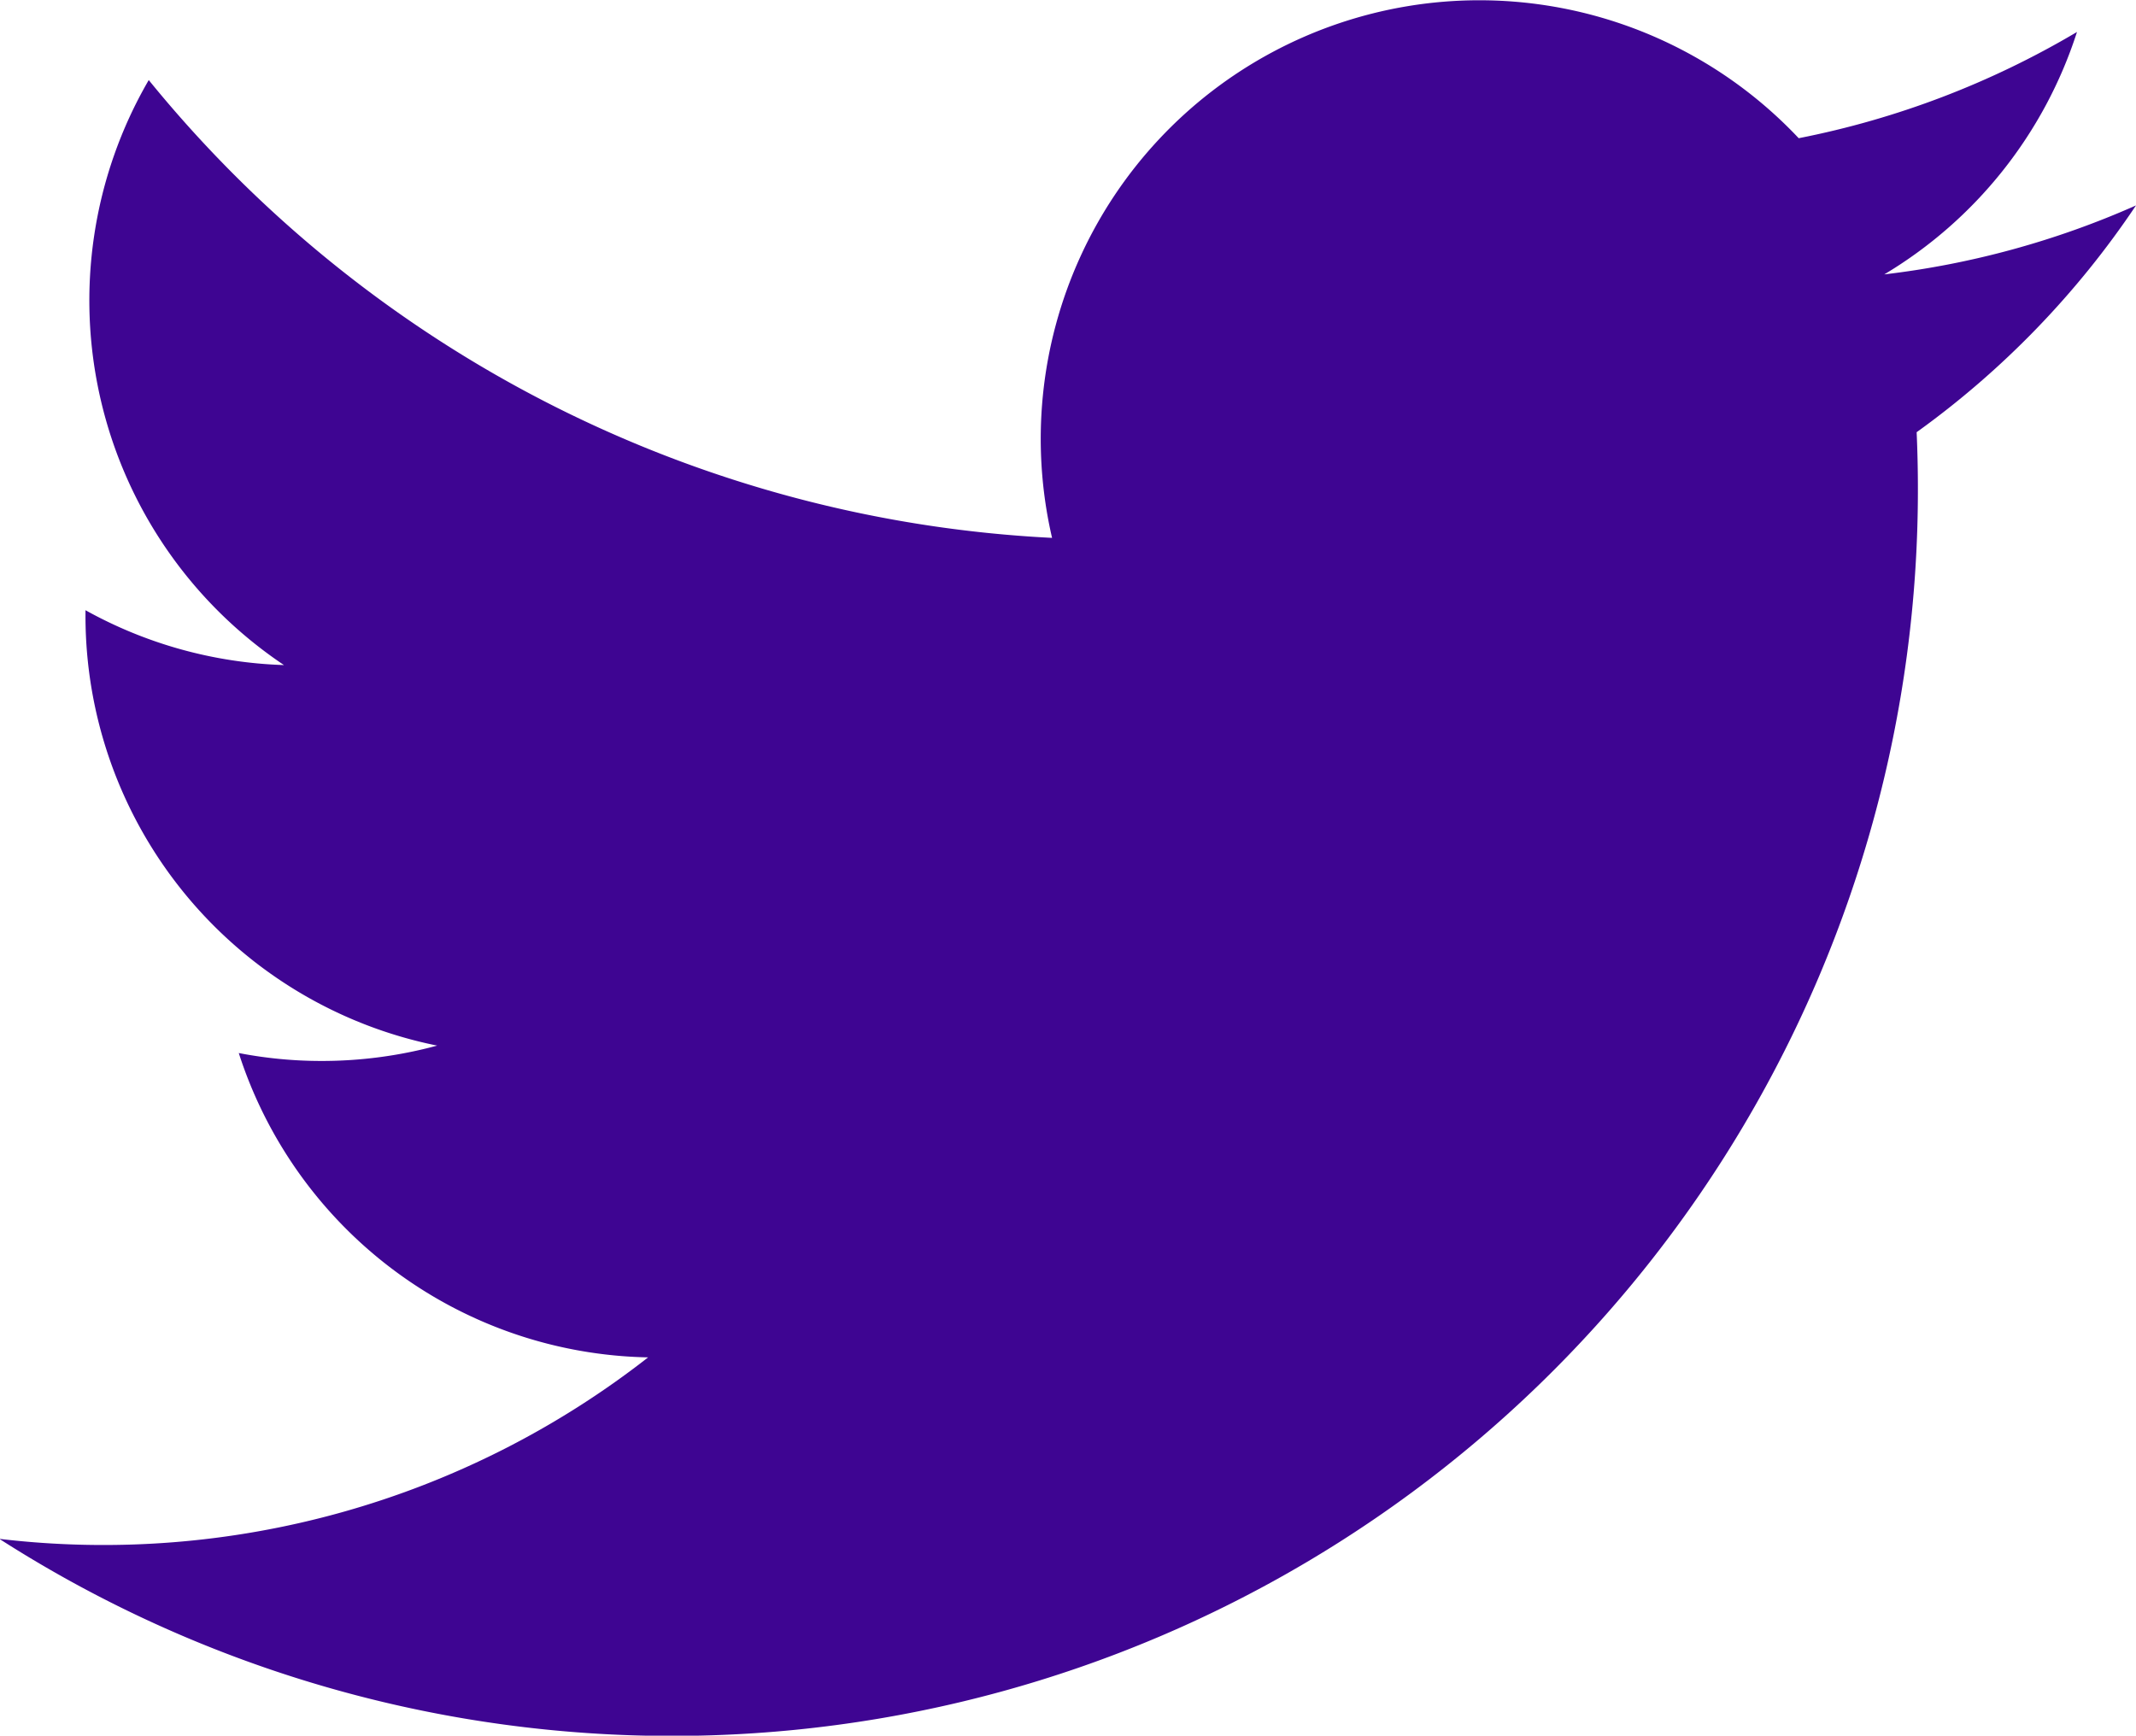 <svg xmlns="http://www.w3.org/2000/svg" width="22.114" height="17.971" viewBox="0 0 22.114 17.971"><defs><style>.a{fill:#3E0592;}</style></defs><path class="a" d="M25.688,12.453a9.027,9.027,0,0,1-2.606.714,4.545,4.545,0,0,0,1.995-2.51,9.082,9.082,0,0,1-2.881,1.1,4.541,4.541,0,0,0-7.73,4.138,12.882,12.882,0,0,1-9.352-4.74,4.543,4.543,0,0,0,1.4,6.057,4.524,4.524,0,0,1-2.055-.568c0,.019,0,.038,0,.057A4.54,4.54,0,0,0,8.1,21.152a4.562,4.562,0,0,1-1.2.159,4.5,4.5,0,0,1-.854-.082,4.542,4.542,0,0,0,4.238,3.151,9.155,9.155,0,0,1-6.717,1.879,12.9,12.9,0,0,0,19.863-10.87q0-.295-.013-.588A9.189,9.189,0,0,0,25.688,12.453Z" transform="translate(-3.574 -10.326)"/></svg>